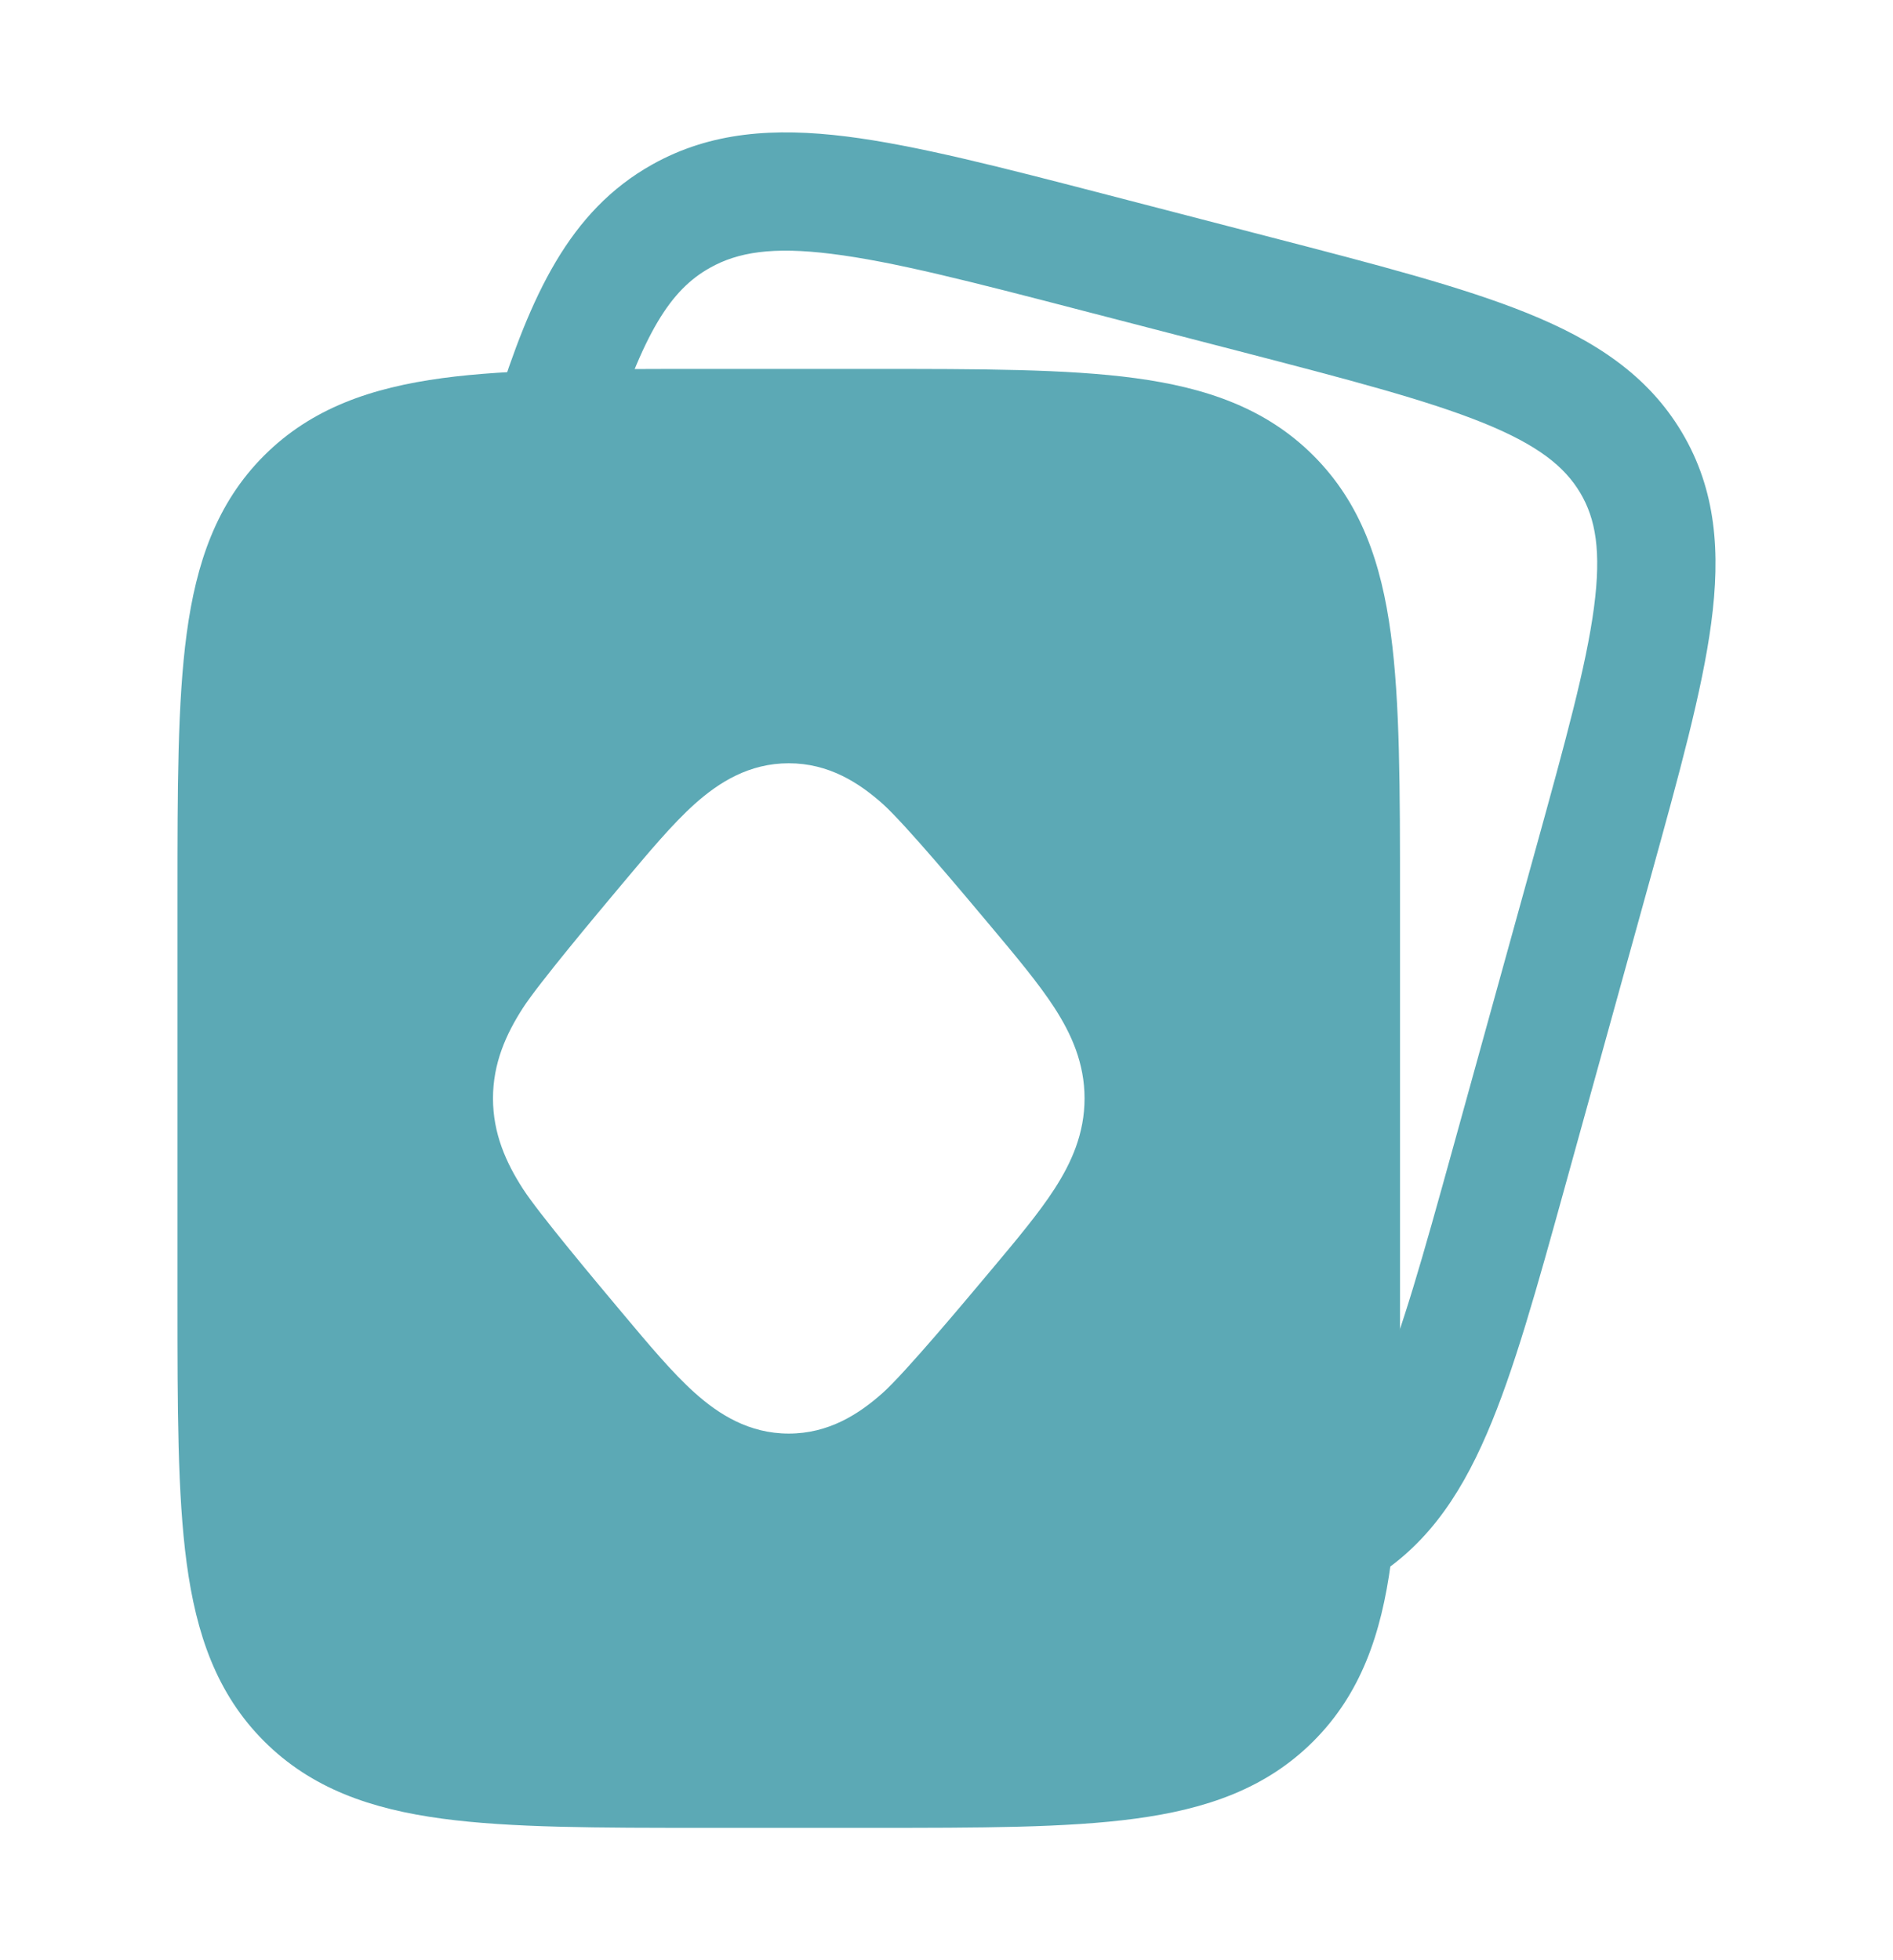 <svg width="28" height="29" viewBox="0 0 28 29" fill="none" xmlns="http://www.w3.org/2000/svg">
<path fill-rule="evenodd" clip-rule="evenodd" d="M16.382 2.883L18.798 3.51C20.369 3.917 21.632 4.245 22.589 4.632C23.579 5.032 24.369 5.543 24.876 6.394C25.386 7.249 25.45 8.177 25.311 9.219C25.178 10.22 24.839 11.446 24.419 12.964L23.154 17.534C22.734 19.052 22.395 20.279 21.993 21.209C21.576 22.179 21.044 22.943 20.172 23.43C19.75 23.666 19.217 23.516 18.981 23.094C18.746 22.672 18.896 22.139 19.318 21.903C19.725 21.675 20.05 21.297 20.386 20.517C20.734 19.71 21.043 18.601 21.485 17.005L22.715 12.56C23.156 10.964 23.462 9.855 23.577 8.988C23.688 8.149 23.601 7.673 23.373 7.29C23.142 6.903 22.751 6.585 21.933 6.254C21.095 5.916 19.944 5.615 18.298 5.188L16.003 4.593C14.357 4.165 13.205 3.868 12.303 3.756C11.425 3.646 10.914 3.731 10.503 3.961C9.918 4.288 9.516 4.916 9.001 6.548C8.856 7.009 8.364 7.264 7.903 7.119C7.442 6.973 7.187 6.482 7.332 6.021C7.85 4.382 8.413 3.124 9.649 2.433C10.516 1.948 11.456 1.887 12.52 2.019C13.548 2.148 14.811 2.475 16.382 2.883Z" fill="#5CA9B5"/>
<path fill-rule="evenodd" clip-rule="evenodd" d="M16.79 5.594C15.779 5.458 14.493 5.458 12.897 5.458H12.897L10.436 5.458H10.436C8.84 5.458 7.554 5.458 6.543 5.594C5.493 5.736 4.609 6.038 3.906 6.74C3.204 7.442 2.902 8.326 2.761 9.376C2.625 10.388 2.625 11.674 2.625 13.27V13.27V19.231V19.231C2.625 20.826 2.625 22.112 2.761 23.124C2.902 24.174 3.204 25.058 3.906 25.76C4.609 26.463 5.493 26.765 6.543 26.906C7.554 27.042 8.84 27.042 10.436 27.042H10.436H10.436H12.897H12.897H12.897C14.493 27.042 15.779 27.042 16.79 26.906C17.84 26.765 18.725 26.463 19.427 25.76C20.129 25.058 20.431 24.174 20.572 23.124C20.708 22.112 20.708 20.826 20.708 19.231V13.27C20.708 11.674 20.708 10.388 20.572 9.376C20.431 8.326 20.129 7.442 19.427 6.74C18.725 6.038 17.84 5.736 16.79 5.594ZM11.667 11.292C11.079 11.292 10.632 11.575 10.274 11.896C9.944 12.192 9.592 12.614 9.199 13.082C8.82 13.534 7.969 14.55 7.736 14.91C7.484 15.3 7.292 15.731 7.292 16.25C7.292 16.769 7.484 17.2 7.736 17.59C7.969 17.951 8.82 18.966 9.199 19.418L9.199 19.418C9.592 19.887 9.944 20.308 10.274 20.604C10.632 20.925 11.079 21.209 11.667 21.209C12.254 21.209 12.701 20.925 13.06 20.604C13.389 20.308 14.258 19.27 14.651 18.801L14.651 18.801C15.03 18.349 15.364 17.951 15.597 17.59C15.849 17.2 16.042 16.769 16.042 16.25C16.042 15.731 15.849 15.3 15.597 14.91C15.364 14.55 15.03 14.151 14.651 13.699C14.258 13.23 13.389 12.192 13.06 11.896C12.701 11.575 12.254 11.292 11.667 11.292Z" fill="#5CA9B5"/>
</svg>
